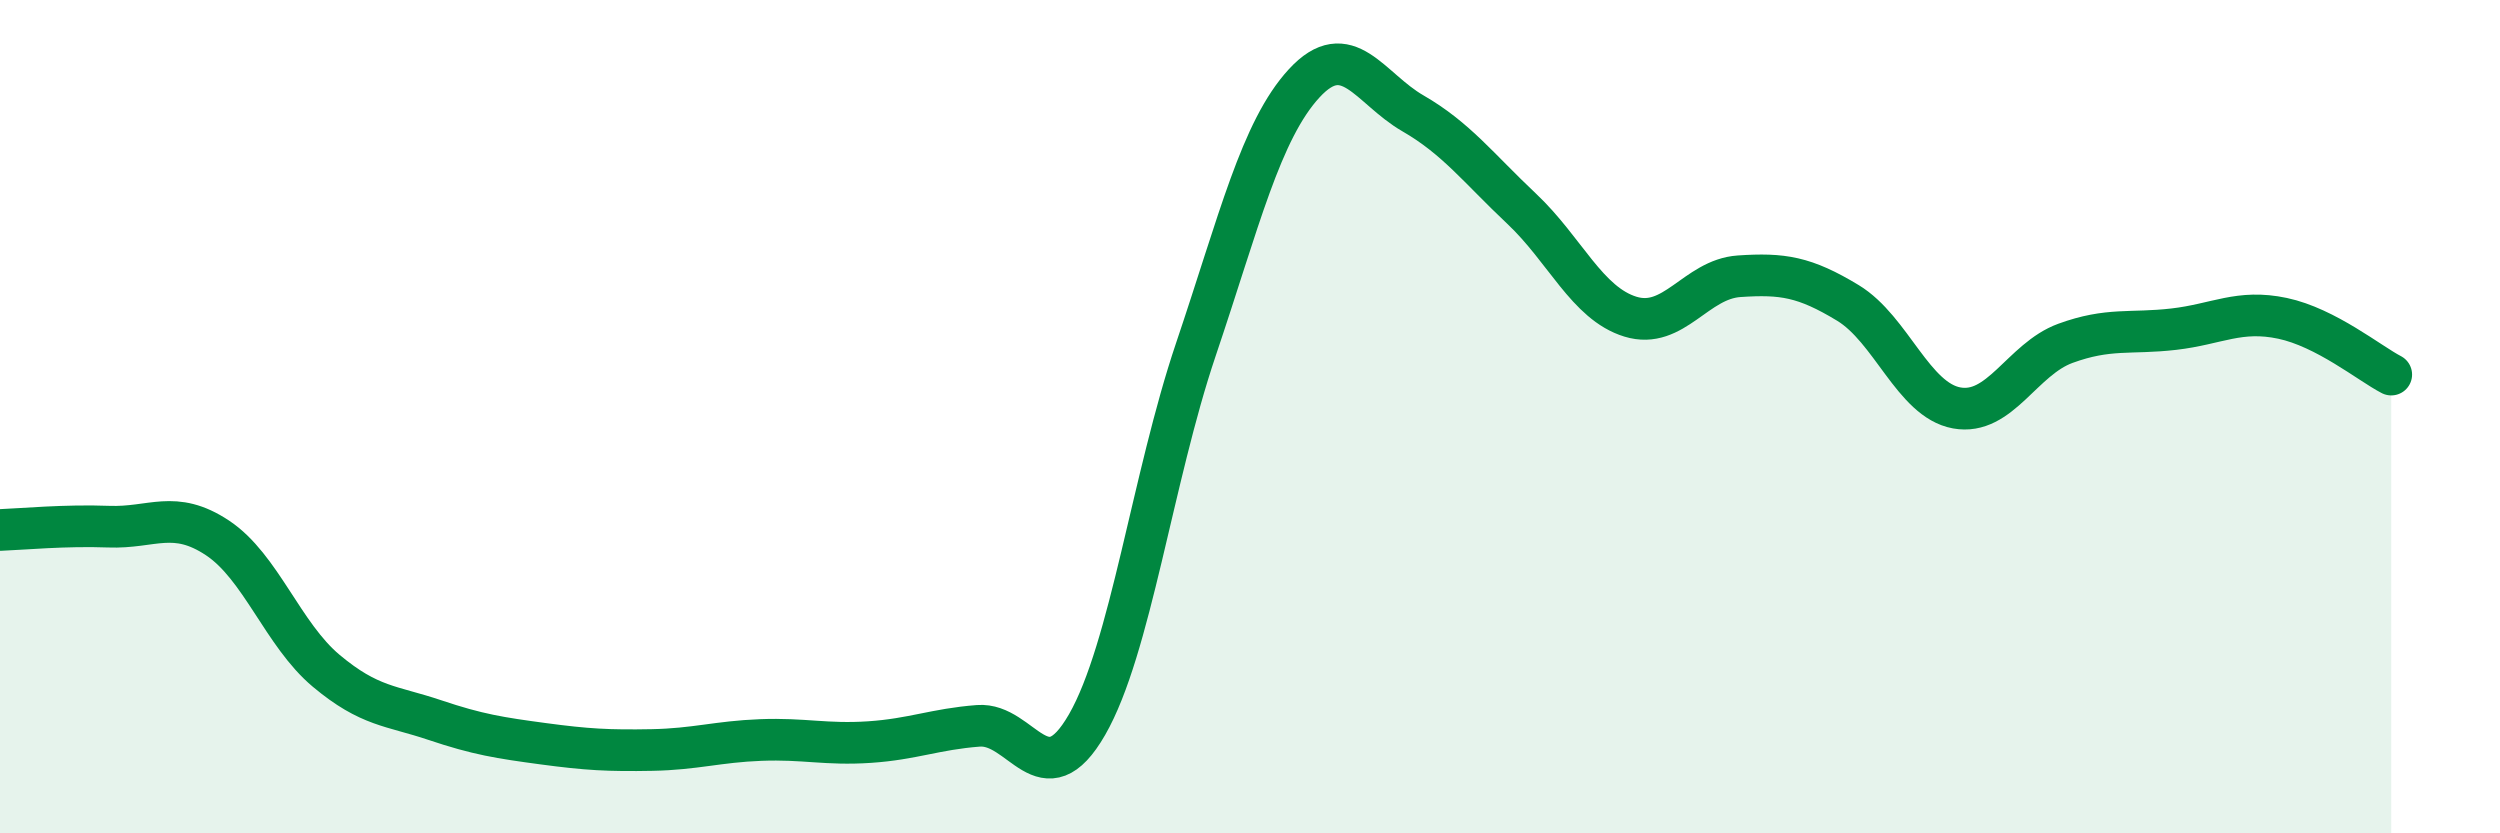 
    <svg width="60" height="20" viewBox="0 0 60 20" xmlns="http://www.w3.org/2000/svg">
      <path
        d="M 0,12.72 C 0.52,12.7 1.57,12.6 2.61,12.64 C 3.65,12.68 4.18,12.22 5.22,12.91 C 6.26,13.6 6.79,15.23 7.83,16.1 C 8.87,16.97 9.39,16.93 10.43,17.28 C 11.47,17.63 12,17.71 13.04,17.85 C 14.08,17.99 14.61,18.02 15.65,18 C 16.69,17.98 17.22,17.8 18.26,17.76 C 19.3,17.72 19.83,17.88 20.87,17.81 C 21.91,17.74 22.44,17.5 23.48,17.42 C 24.52,17.34 25.05,19.2 26.09,17.39 C 27.13,15.58 27.66,11.47 28.7,8.39 C 29.74,5.31 30.26,3.13 31.3,2 C 32.34,0.87 32.87,2.12 33.91,2.72 C 34.95,3.32 35.48,4.03 36.52,5.01 C 37.56,5.99 38.09,7.28 39.13,7.6 C 40.17,7.92 40.7,6.7 41.74,6.63 C 42.78,6.56 43.31,6.64 44.35,7.27 C 45.39,7.9 45.92,9.6 46.96,9.79 C 48,9.98 48.53,8.62 49.57,8.24 C 50.61,7.86 51.13,8.02 52.17,7.9 C 53.21,7.78 53.74,7.42 54.78,7.64 C 55.82,7.86 56.87,8.72 57.39,8.99L57.39 20L0 20Z"
        fill="#008740"
        opacity="0.1"
        stroke-linecap="round"
        stroke-linejoin="round"
      />
      <path
        d="M 0,12.72 C 0.52,12.7 1.57,12.6 2.61,12.64 C 3.65,12.68 4.18,12.22 5.22,12.91 C 6.26,13.6 6.79,15.23 7.83,16.1 C 8.87,16.97 9.39,16.93 10.43,17.28 C 11.47,17.63 12,17.71 13.04,17.85 C 14.08,17.99 14.61,18.02 15.65,18 C 16.69,17.98 17.22,17.8 18.26,17.76 C 19.3,17.72 19.83,17.88 20.87,17.81 C 21.91,17.74 22.44,17.5 23.48,17.42 C 24.52,17.34 25.05,19.2 26.09,17.39 C 27.13,15.58 27.66,11.47 28.7,8.39 C 29.74,5.31 30.26,3.13 31.3,2 C 32.34,0.87 32.87,2.12 33.91,2.72 C 34.95,3.32 35.48,4.03 36.52,5.01 C 37.56,5.99 38.09,7.28 39.13,7.6 C 40.17,7.92 40.7,6.7 41.74,6.63 C 42.78,6.56 43.31,6.64 44.35,7.27 C 45.39,7.9 45.92,9.6 46.96,9.79 C 48,9.98 48.53,8.62 49.57,8.24 C 50.61,7.86 51.13,8.02 52.17,7.9 C 53.21,7.78 53.74,7.42 54.78,7.64 C 55.82,7.86 56.87,8.72 57.39,8.99"
        stroke="#008740"
        stroke-width="1"
        fill="none"
        stroke-linecap="round"
        stroke-linejoin="round"
      />
    </svg>
  